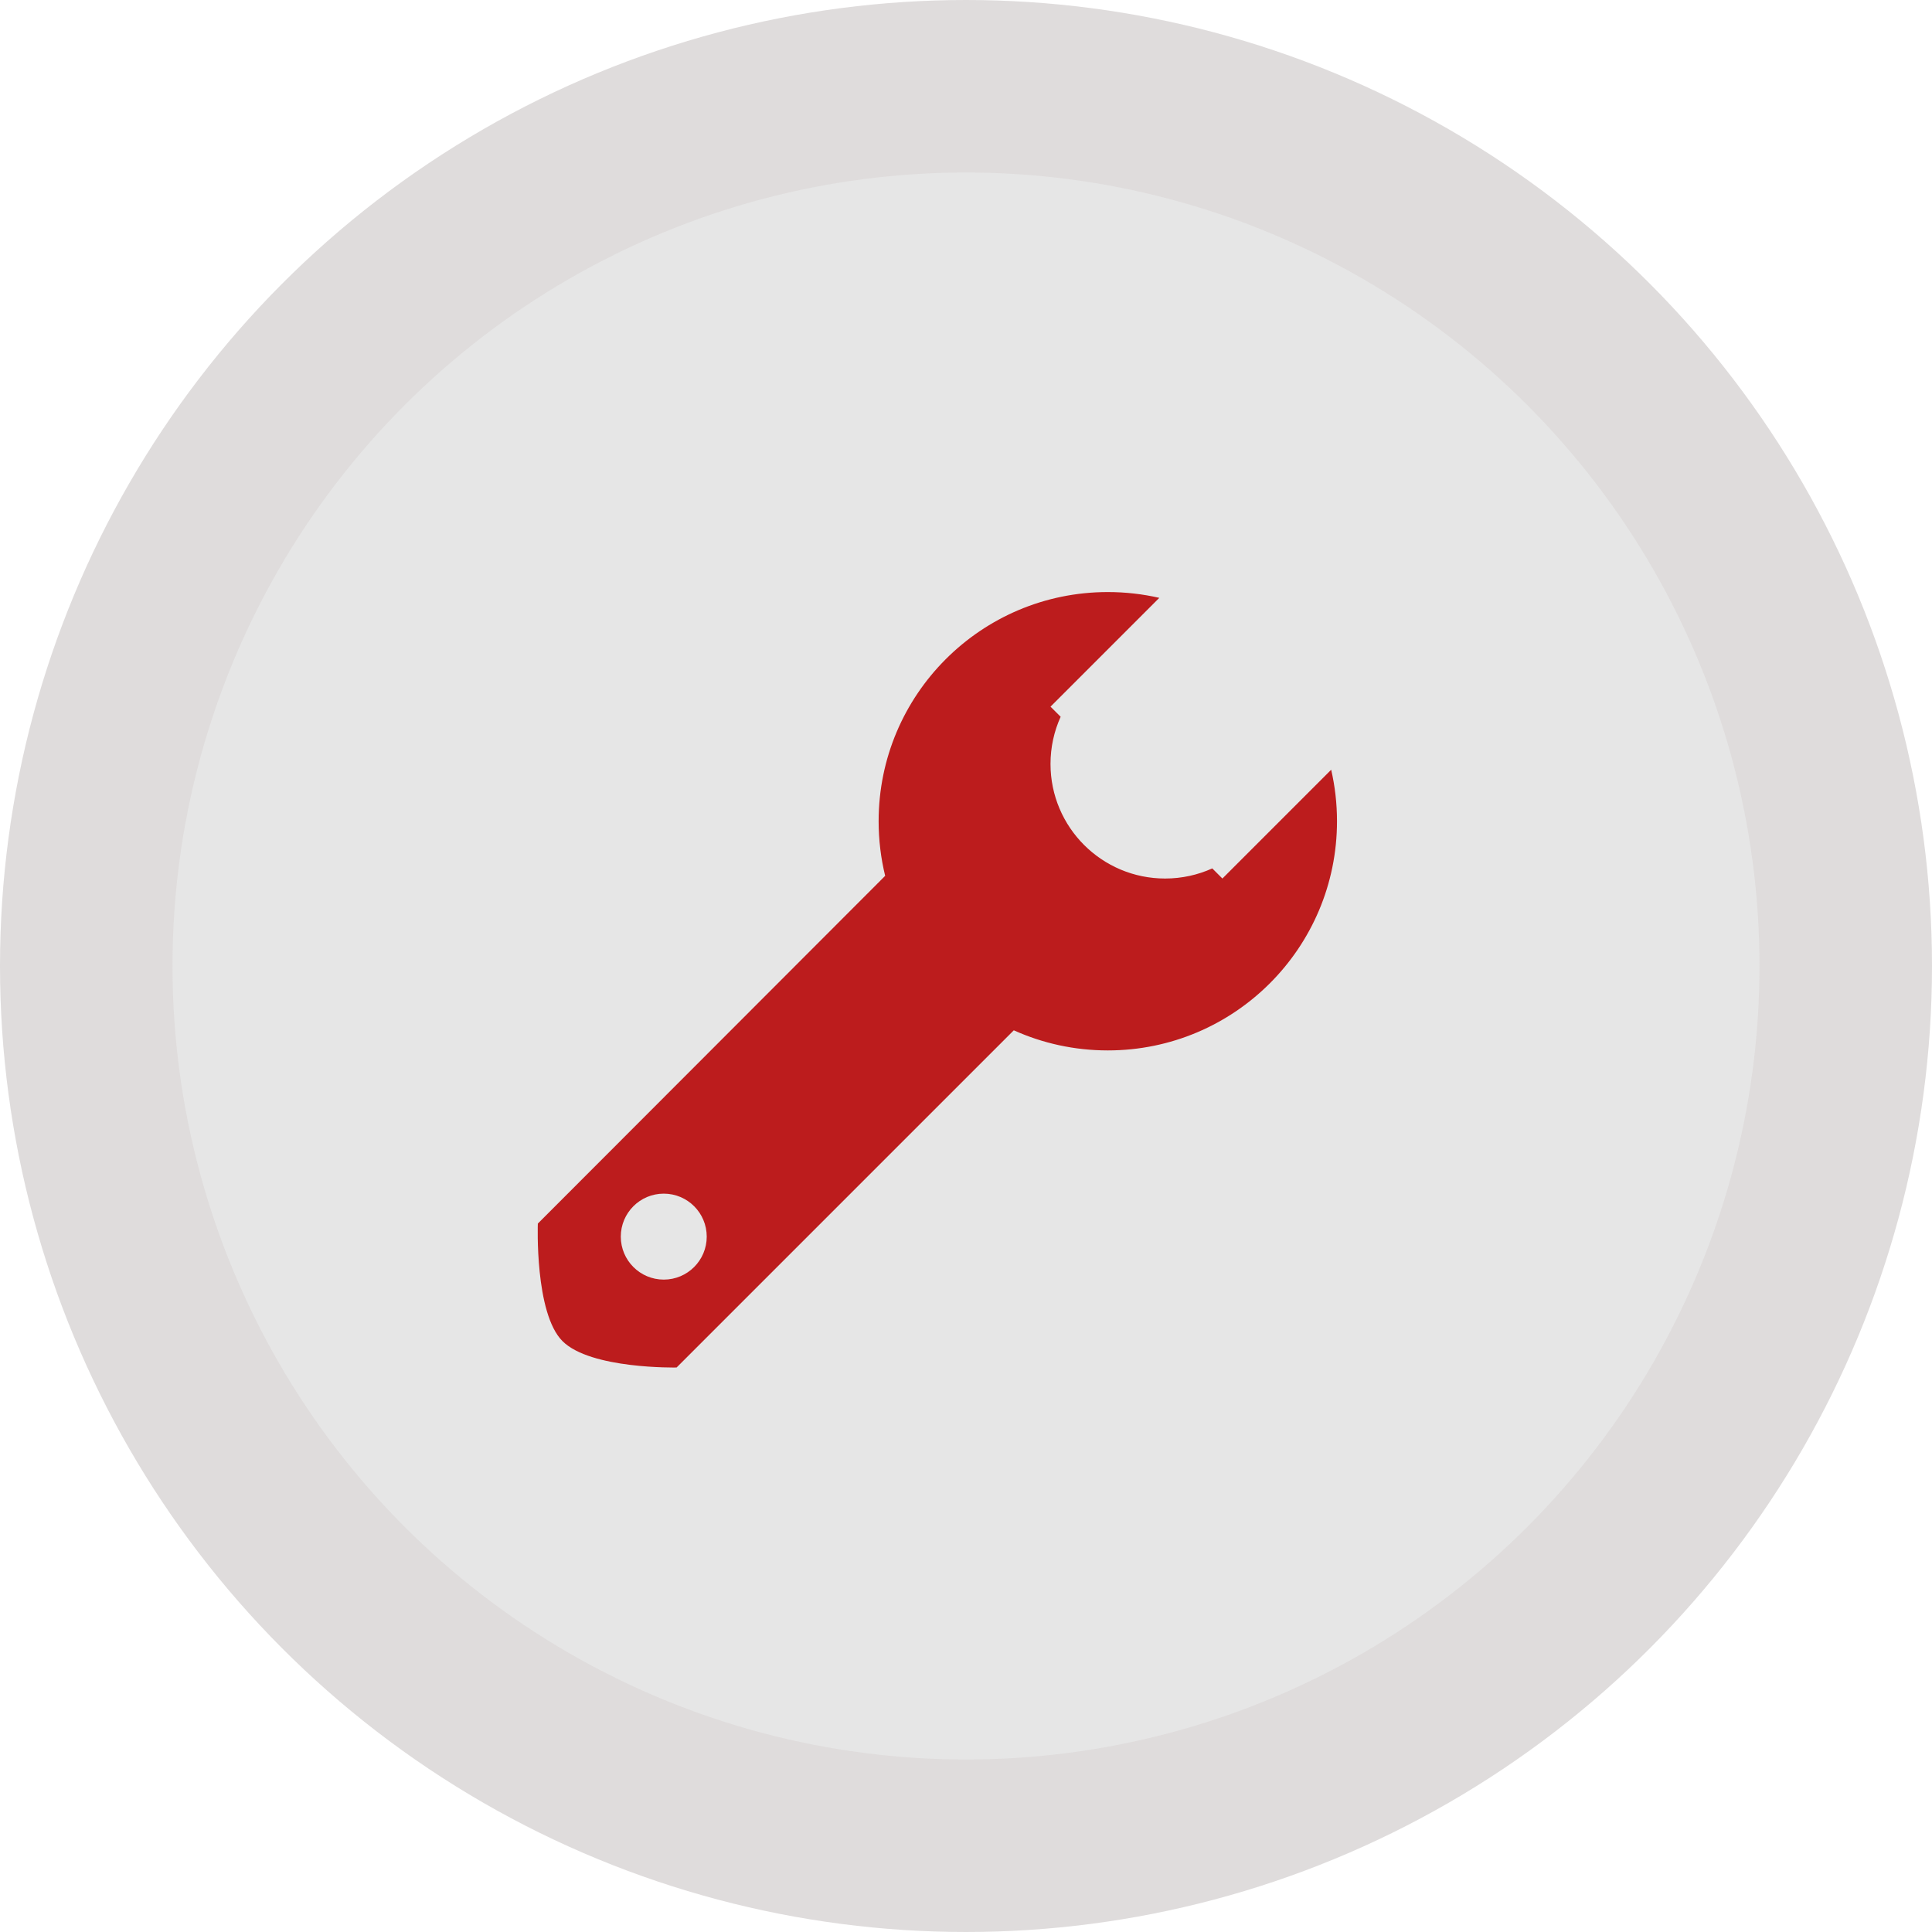 <?xml version="1.0" encoding="UTF-8" standalone="no"?>
<svg width="112px" height="112px" viewBox="0 0 112 112" version="1.1" xmlns="http://www.w3.org/2000/svg" xmlns:xlink="http://www.w3.org/1999/xlink" xmlns:sketch="http://www.bohemiancoding.com/sketch/ns">
    <!-- Generator: Sketch 3.5.1 (25234) - http://www.bohemiancoding.com/sketch -->
    <title>icon-manuntenzione</title>
    <desc>Created with Sketch.</desc>
    <defs></defs>
    <g stroke="none" stroke-width="1" fill="none" fill-rule="evenodd" sketch:type="MSPage">
        <g sketch:type="MSArtboardGroup" transform="translate(-939, -1274)">
            <g sketch:type="MSLayerGroup" transform="translate(253, 1038)">
                <g transform="translate(691, 241)" sketch:type="MSShapeGroup">
                    <circle stroke="#DFDCDC" stroke-width="10" fill="#E6E6E6" cx="51" cy="51" r="51"></circle>
                    <path d="M62.206,29.658 C61.246,29.438 60.247,29.322 59.221,29.322 C51.883,29.322 45.935,35.27 45.935,42.608 C45.935,43.698 46.066,44.758 46.314,45.773 L26.179,65.932 C26.179,65.932 25.987,71.125 27.608,72.746 C29.24,74.378 34.223,74.276 34.223,74.276 L53.771,54.728 C55.434,55.477 57.279,55.894 59.221,55.894 C66.559,55.894 72.507,49.945 72.507,42.608 C72.507,41.581 72.391,40.582 72.17,39.623 L65.864,45.929 L65.277,45.342 C64.443,45.719 63.517,45.929 62.542,45.929 C58.874,45.929 55.899,42.955 55.899,39.286 C55.899,38.311 56.109,37.386 56.487,36.552 L55.899,35.965 L62.206,29.658 Z M33.479,69.18 C34.855,69.18 35.97,68.064 35.97,66.689 C35.97,65.313 34.855,64.197 33.479,64.197 C32.103,64.197 30.988,65.313 30.988,66.689 C30.988,68.064 32.103,69.18 33.479,69.18 Z" fill="#BC1C1D"></path>
                </g>
            </g>
        </g>
    </g>
</svg>